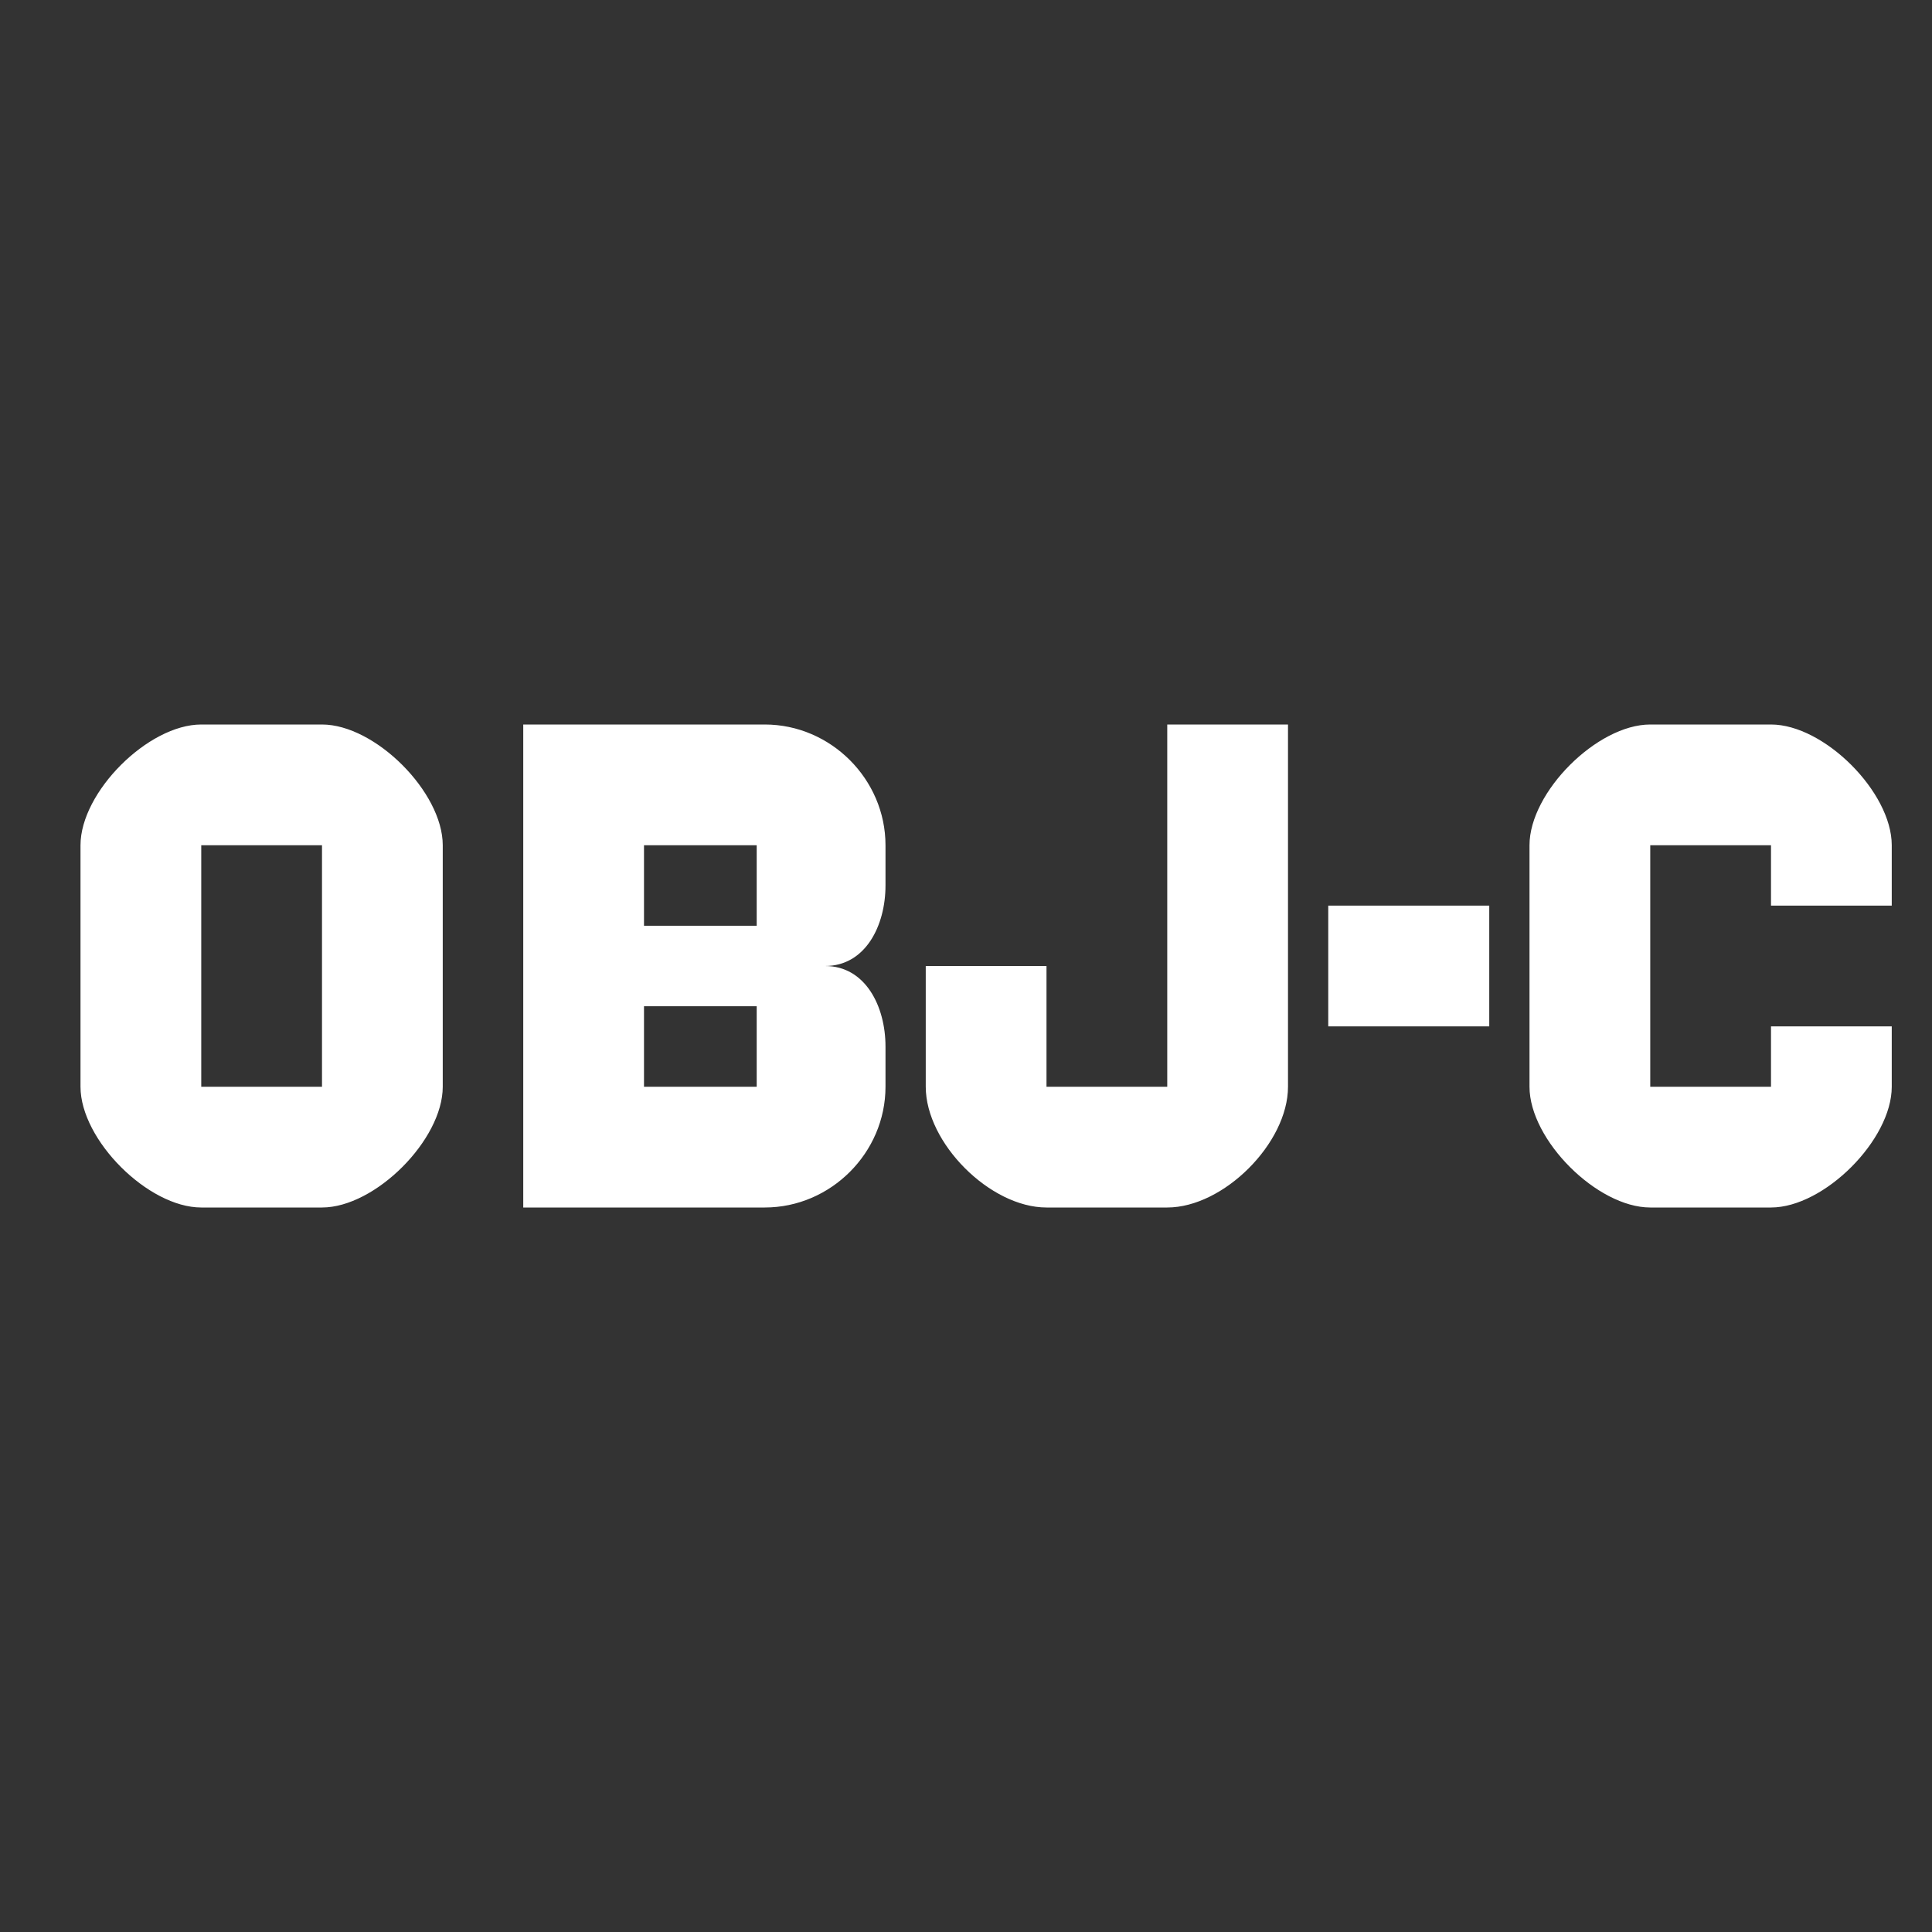 <svg xmlns="http://www.w3.org/2000/svg" width="24" height="24" viewBox="0 0 24 24">
<rect x="0" y="0" width="24" height="24" fill="#333333" stroke="none"/>
<path fill="#FFFFFF" d="M16,9v4.5c0,0.7-0.8,1.5-1.5,1.5H13c-0.7,0-1.5-0.8-1.5-1.5V12H13v1.5h1.5V9H16z M22,12.75v0.75h-1.5v-3H22
v0.75h1.5V10.5C23.5,9.84,22.66,9,22,9h-1.5C19.84,9,19,9.84,19,10.5v3c0,0.66,0.84,1.5,1.5,1.5H22c0.66,0,1.5-0.84,1.5-1.5v-0.75
H22z M18.5,11.25h-2v1.5h2V11.25z M1,13.5C1,14.16,1.84,15,2.5,15H4c0.66,0,1.5-0.84,1.5-1.5v-3C5.5,9.84,4.66,9,4,9H2.5
C1.84,9,1,9.84,1,10.5V13.5z M2.5,10.5H4v3H2.5V10.5z M11,11v-0.5C11,9.68,10.32,9,9.5,9h-3v6h3c0.82,0,1.5-0.68,1.5-1.5V13
c0-0.5-0.25-1-0.75-1C10.75,12,11,11.5,11,11z M9.4,13.5H8v-1h1.4V13.5z M9.4,11.5H8v-1h1.4V11.5z"/>
</svg>